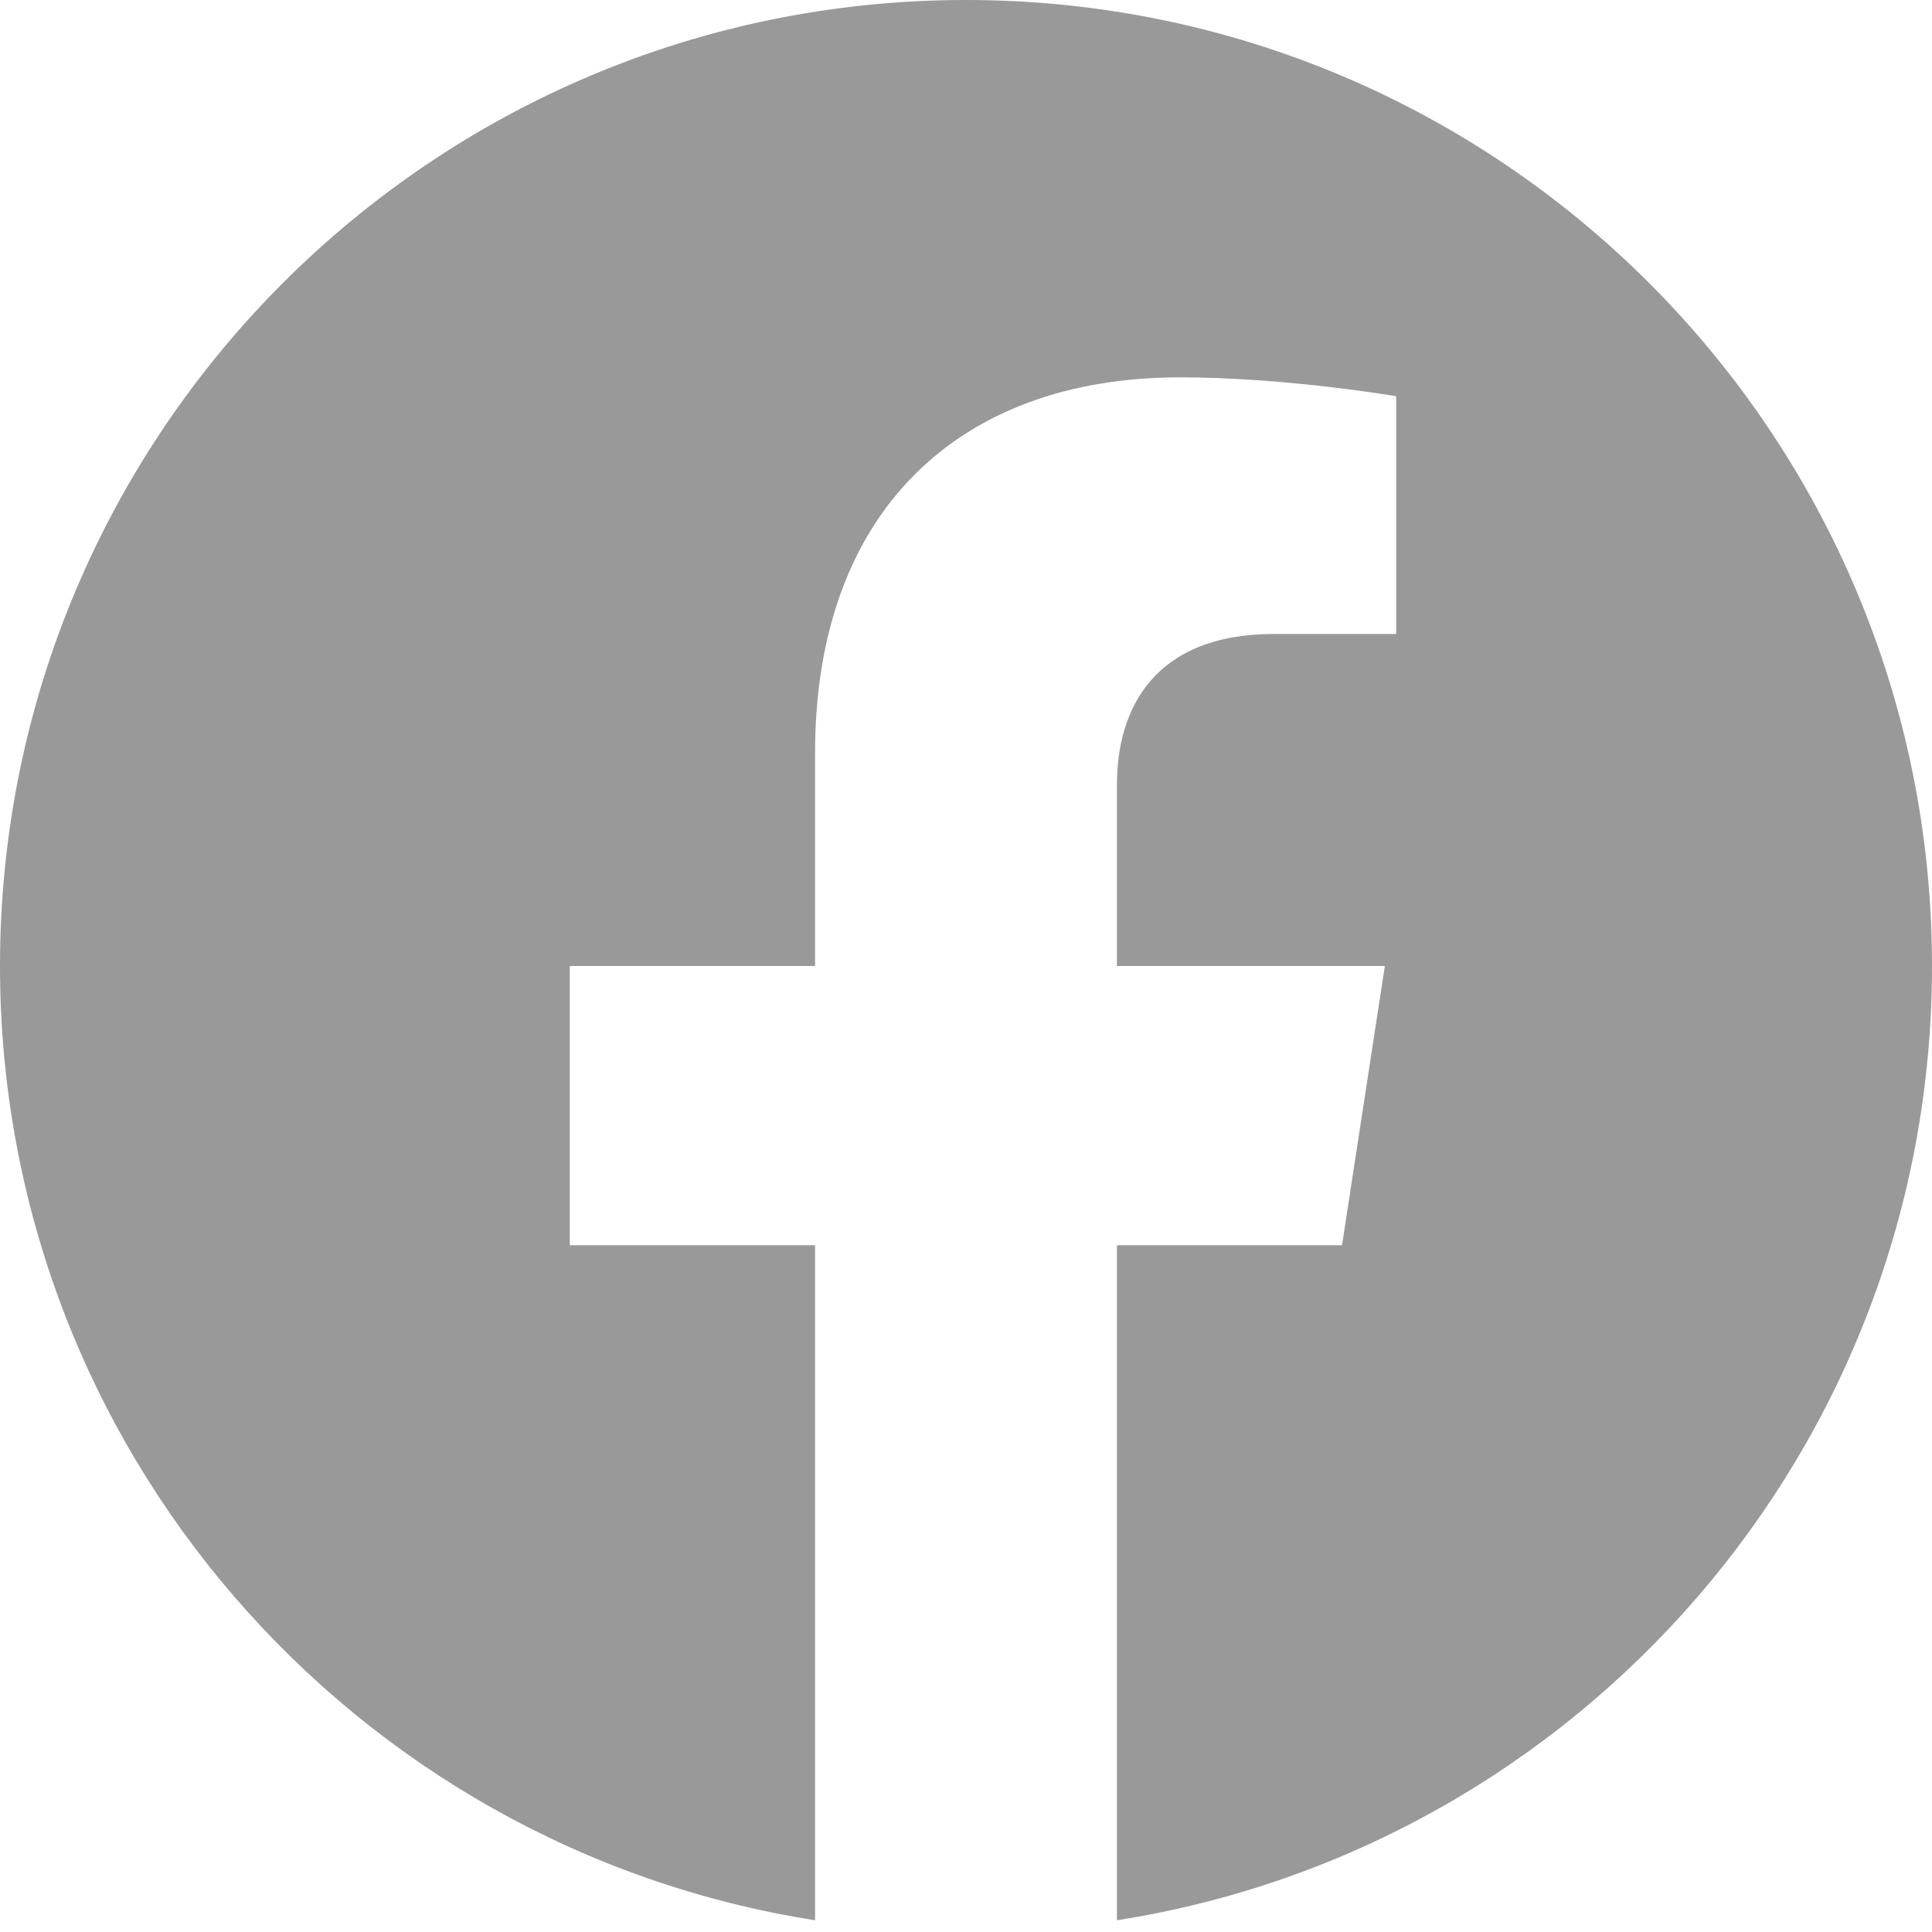 <?xml version="1.0" encoding="UTF-8"?>
<svg id="Layer_1" data-name="Layer 1" xmlns="http://www.w3.org/2000/svg" viewBox="0 0 531.742 531.742">
  <defs>
    <style>
      .cls-1 {
        fill: none;
      }

      .cls-2 {
        fill: #9a9999;
      }
    </style>
  </defs>
  <path class="cls-2" d="M531.742,265.871C531.742,119.034,412.707,0,265.871,0S0,119.034,0,265.871c0,132.704,97.225,242.696,224.329,262.64v-185.787h-67.506v-76.853h67.506v-58.575c0-66.634,39.693-103.44,100.423-103.44,29.089,0,59.515,5.193,59.515,5.193v65.429h-33.526c-33.027,0-43.327,20.494-43.327,41.52v49.873h73.738l-11.788,76.853h-61.95v185.787c127.103-19.944,224.329-129.936,224.329-262.64Z"/>
  <path class="cls-1" d="M369.363,342.724l11.788-76.853h-73.738v-49.873c0-21.026,10.3-41.52,43.327-41.52h33.526v-65.429s-30.426-5.193-59.515-5.193c-60.73,0-100.423,36.806-100.423,103.44v58.575h-67.506v76.853h67.506v185.787c13.536,2.124,27.41,3.231,41.542,3.231s28.006-1.107,41.542-3.231v-185.787h61.95Z"/>
</svg>